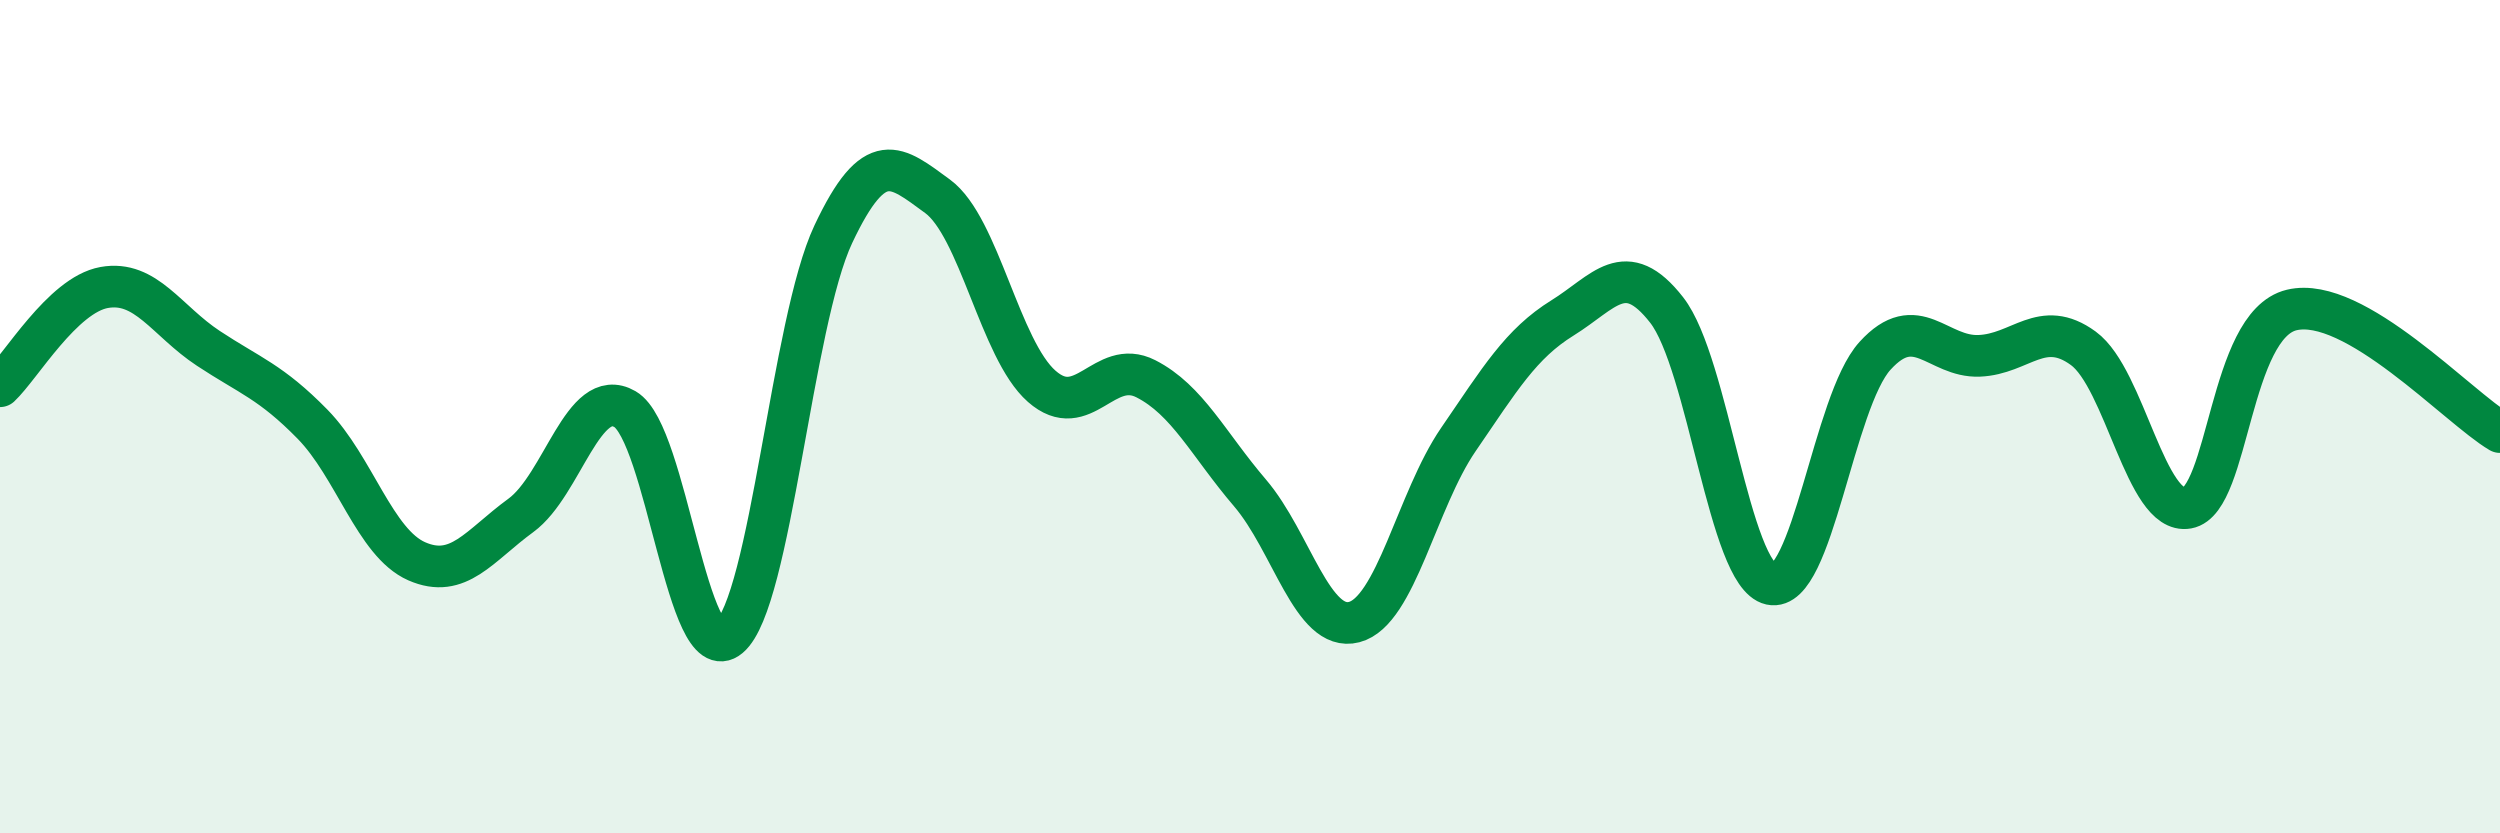 
    <svg width="60" height="20" viewBox="0 0 60 20" xmlns="http://www.w3.org/2000/svg">
      <path
        d="M 0,9.27 C 0.5,8.8 1.5,7.08 2.5,6.9 C 3.5,6.72 4,7.7 5,8.36 C 6,9.02 6.5,9.16 7.5,10.18 C 8.5,11.2 9,13.03 10,13.47 C 11,13.91 11.5,13.1 12.5,12.37 C 13.5,11.64 14,9.24 15,9.82 C 16,10.4 16.5,16.13 17.5,15.29 C 18.5,14.45 19,7.74 20,5.62 C 21,3.5 21.5,3.98 22.5,4.71 C 23.5,5.44 24,8.39 25,9.27 C 26,10.15 26.5,8.58 27.5,9.09 C 28.5,9.6 29,10.66 30,11.83 C 31,13 31.5,15.19 32.5,14.93 C 33.5,14.67 34,12.01 35,10.55 C 36,9.09 36.5,8.25 37.5,7.63 C 38.5,7.01 39,6.16 40,7.44 C 41,8.72 41.5,13.8 42.5,14.02 C 43.5,14.24 44,9.64 45,8.54 C 46,7.44 46.5,8.58 47.5,8.54 C 48.5,8.5 49,7.63 50,8.36 C 51,9.09 51.5,12.37 52.5,12.19 C 53.5,12.01 53.5,7.8 55,7.44 C 56.5,7.08 59,9.78 60,10.37L60 20L0 20Z"
        fill="#008740"
        opacity="0.1"
        stroke-linecap="round"
        stroke-linejoin="round"
      />
      <path
        d="M 0,9.27 C 0.5,8.8 1.5,7.08 2.5,6.9 C 3.5,6.72 4,7.7 5,8.36 C 6,9.02 6.5,9.16 7.5,10.18 C 8.5,11.2 9,13.03 10,13.47 C 11,13.91 11.5,13.1 12.5,12.37 C 13.5,11.64 14,9.24 15,9.82 C 16,10.4 16.5,16.13 17.5,15.29 C 18.5,14.45 19,7.74 20,5.62 C 21,3.5 21.5,3.98 22.5,4.71 C 23.5,5.44 24,8.39 25,9.27 C 26,10.15 26.5,8.58 27.5,9.09 C 28.5,9.6 29,10.66 30,11.83 C 31,13 31.5,15.19 32.5,14.93 C 33.5,14.67 34,12.01 35,10.55 C 36,9.09 36.5,8.25 37.5,7.63 C 38.5,7.01 39,6.16 40,7.44 C 41,8.72 41.5,13.8 42.5,14.02 C 43.5,14.24 44,9.64 45,8.54 C 46,7.44 46.5,8.58 47.5,8.54 C 48.5,8.5 49,7.63 50,8.36 C 51,9.09 51.5,12.37 52.5,12.19 C 53.5,12.01 53.5,7.8 55,7.44 C 56.5,7.08 59,9.78 60,10.37"
        stroke="#008740"
        stroke-width="1"
        fill="none"
        stroke-linecap="round"
        stroke-linejoin="round"
      />
    </svg>
  
